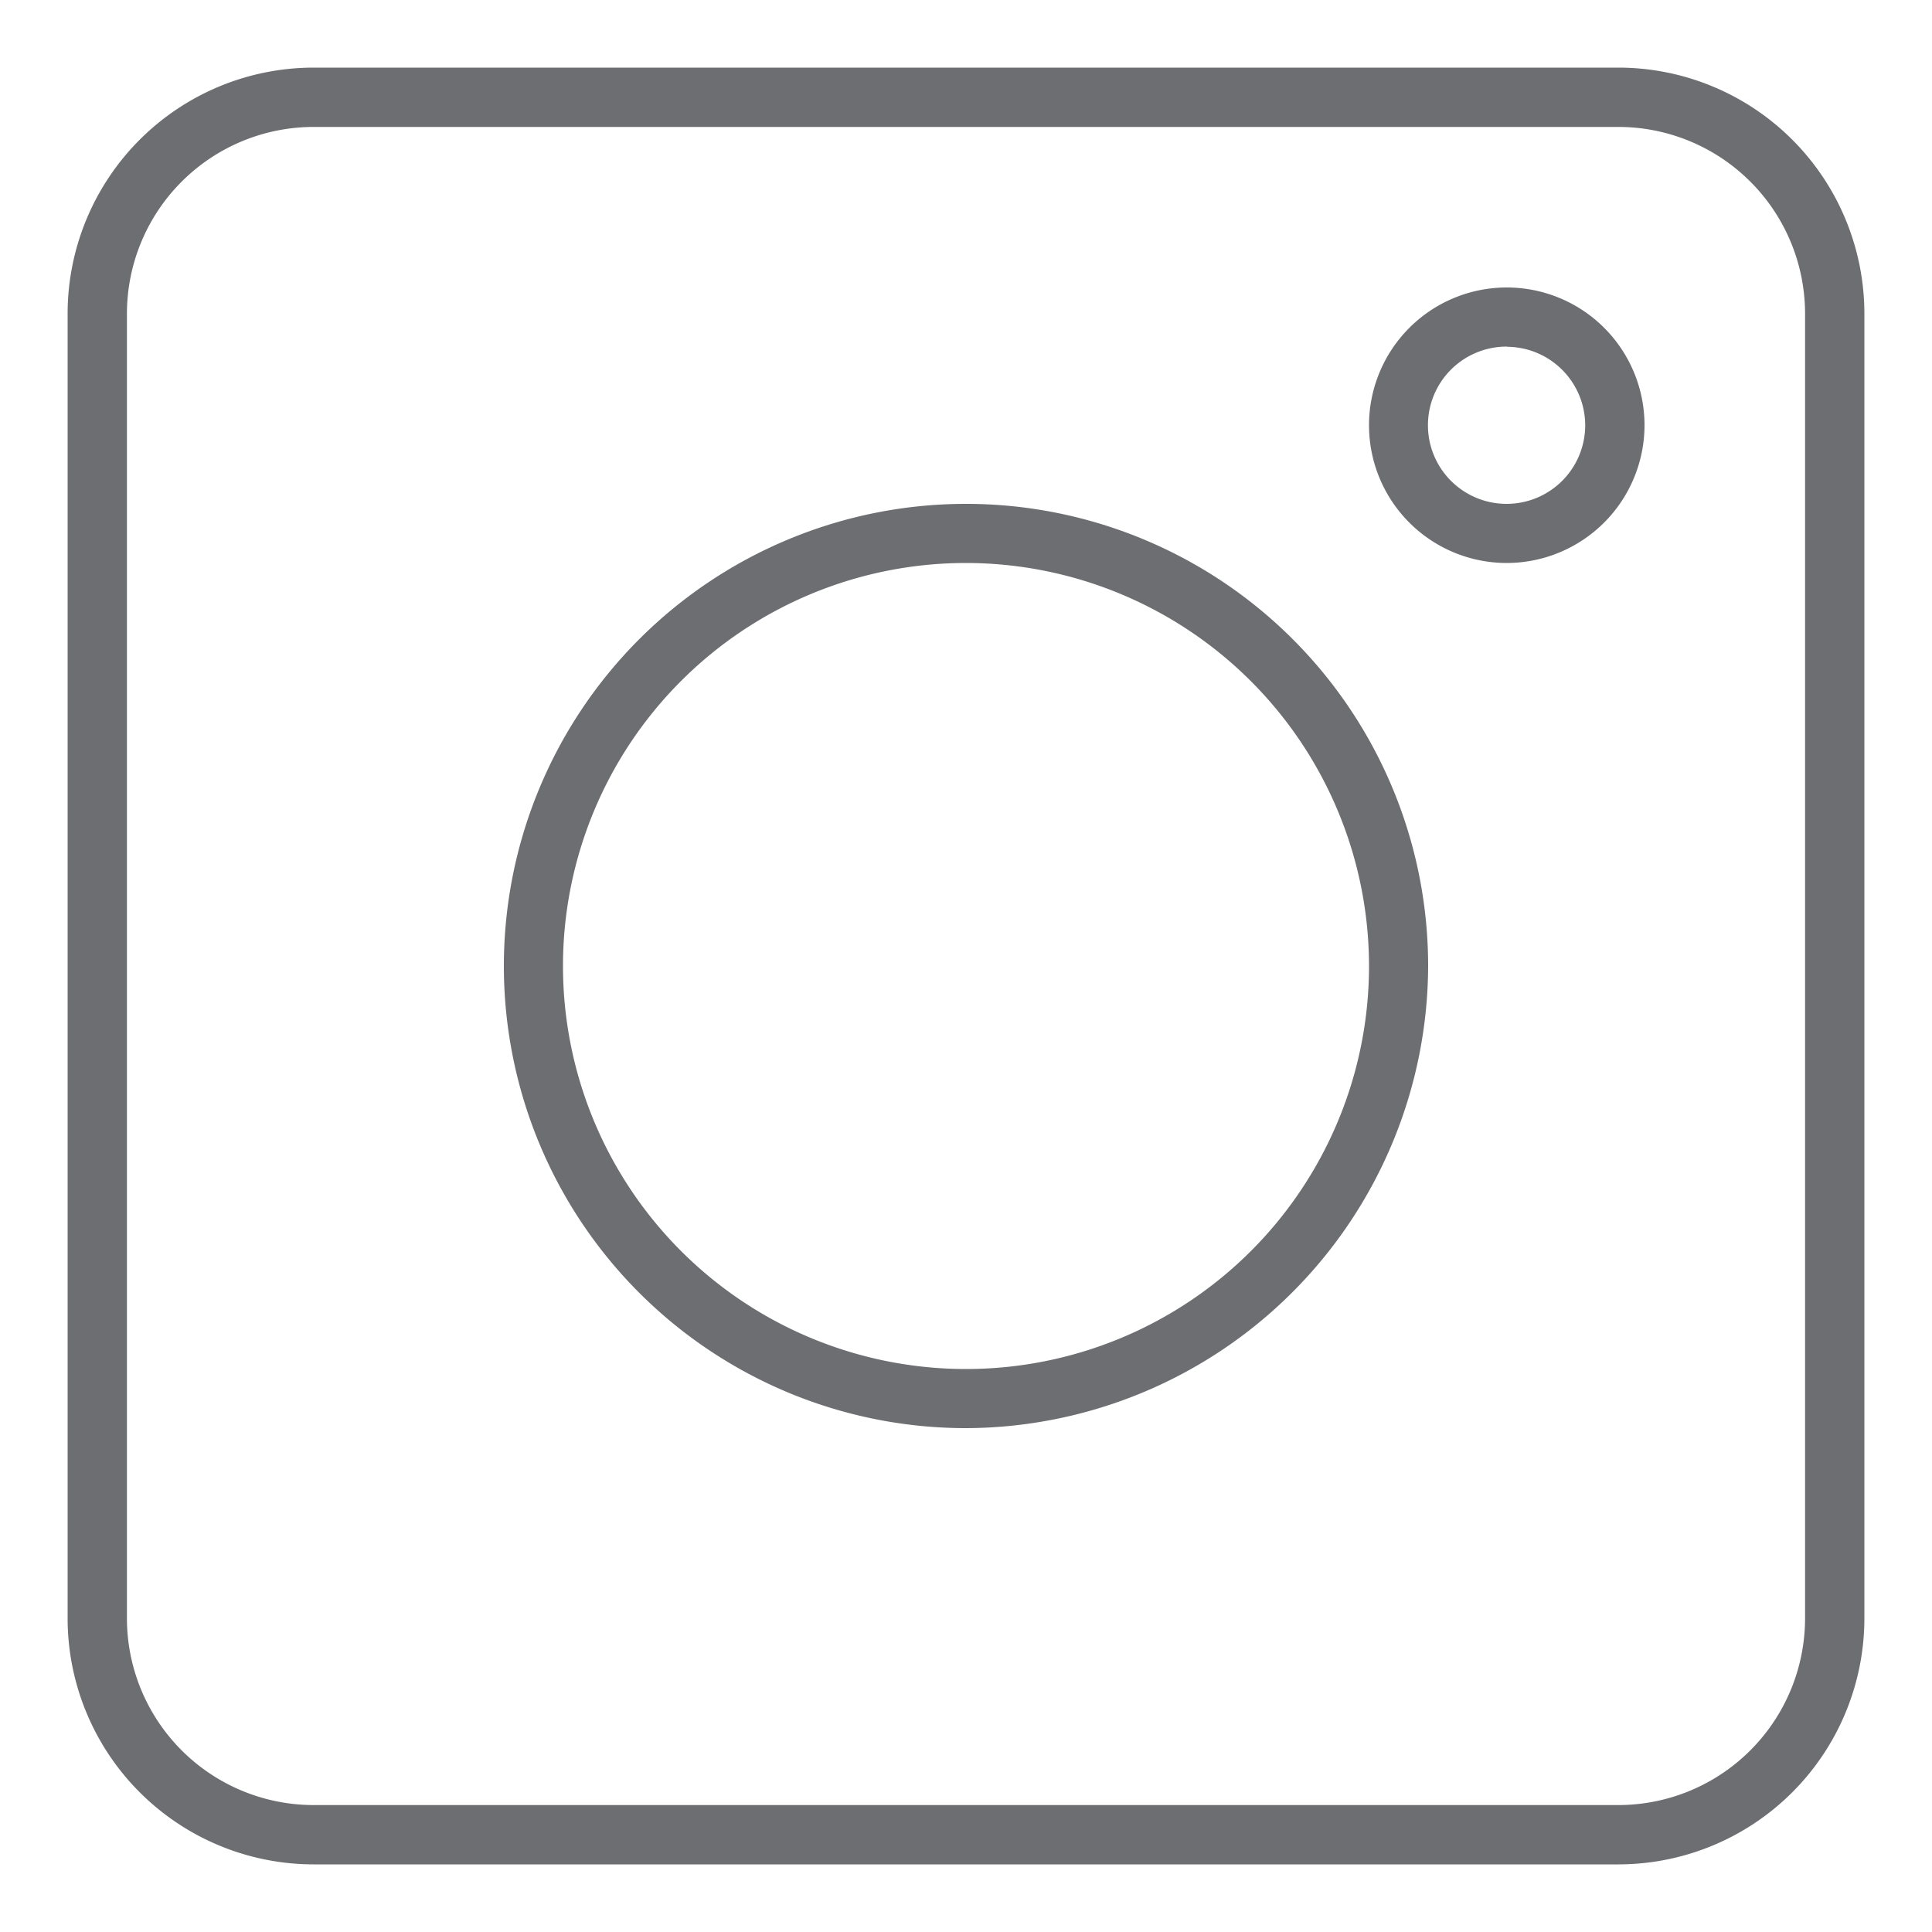 <svg id="PAGES" xmlns="http://www.w3.org/2000/svg" viewBox="0 0 100 100"><defs><style>.cls-1{fill:#6d6e71;}</style></defs><title>Metallist icon set</title><path class="cls-1" d="M16.23,96.5A12.74,12.74,0,0,1,3.5,83.77V16.23A12.74,12.74,0,0,1,16.23,3.5H83.77A12.74,12.74,0,0,1,96.5,16.23V83.77A12.74,12.74,0,0,1,83.77,96.5Zm0-89.93a9.67,9.67,0,0,0-9.66,9.66V83.77a9.67,9.67,0,0,0,9.66,9.66H83.77a9.67,9.67,0,0,0,9.66-9.66V16.23a9.67,9.67,0,0,0-9.66-9.66Z"/><path class="cls-1" d="M50,73.92A23.92,23.92,0,1,1,73.92,50,24,24,0,0,1,50,73.92Zm0-44.78A20.86,20.86,0,1,0,70.86,50,20.88,20.88,0,0,0,50,29.14Z"/><path class="cls-1" d="M78,29.14A7.13,7.13,0,1,1,85.12,22,7.14,7.14,0,0,1,78,29.14Zm0-11.2A4.07,4.07,0,1,0,82.05,22,4.07,4.07,0,0,0,78,17.95Z"/></svg>